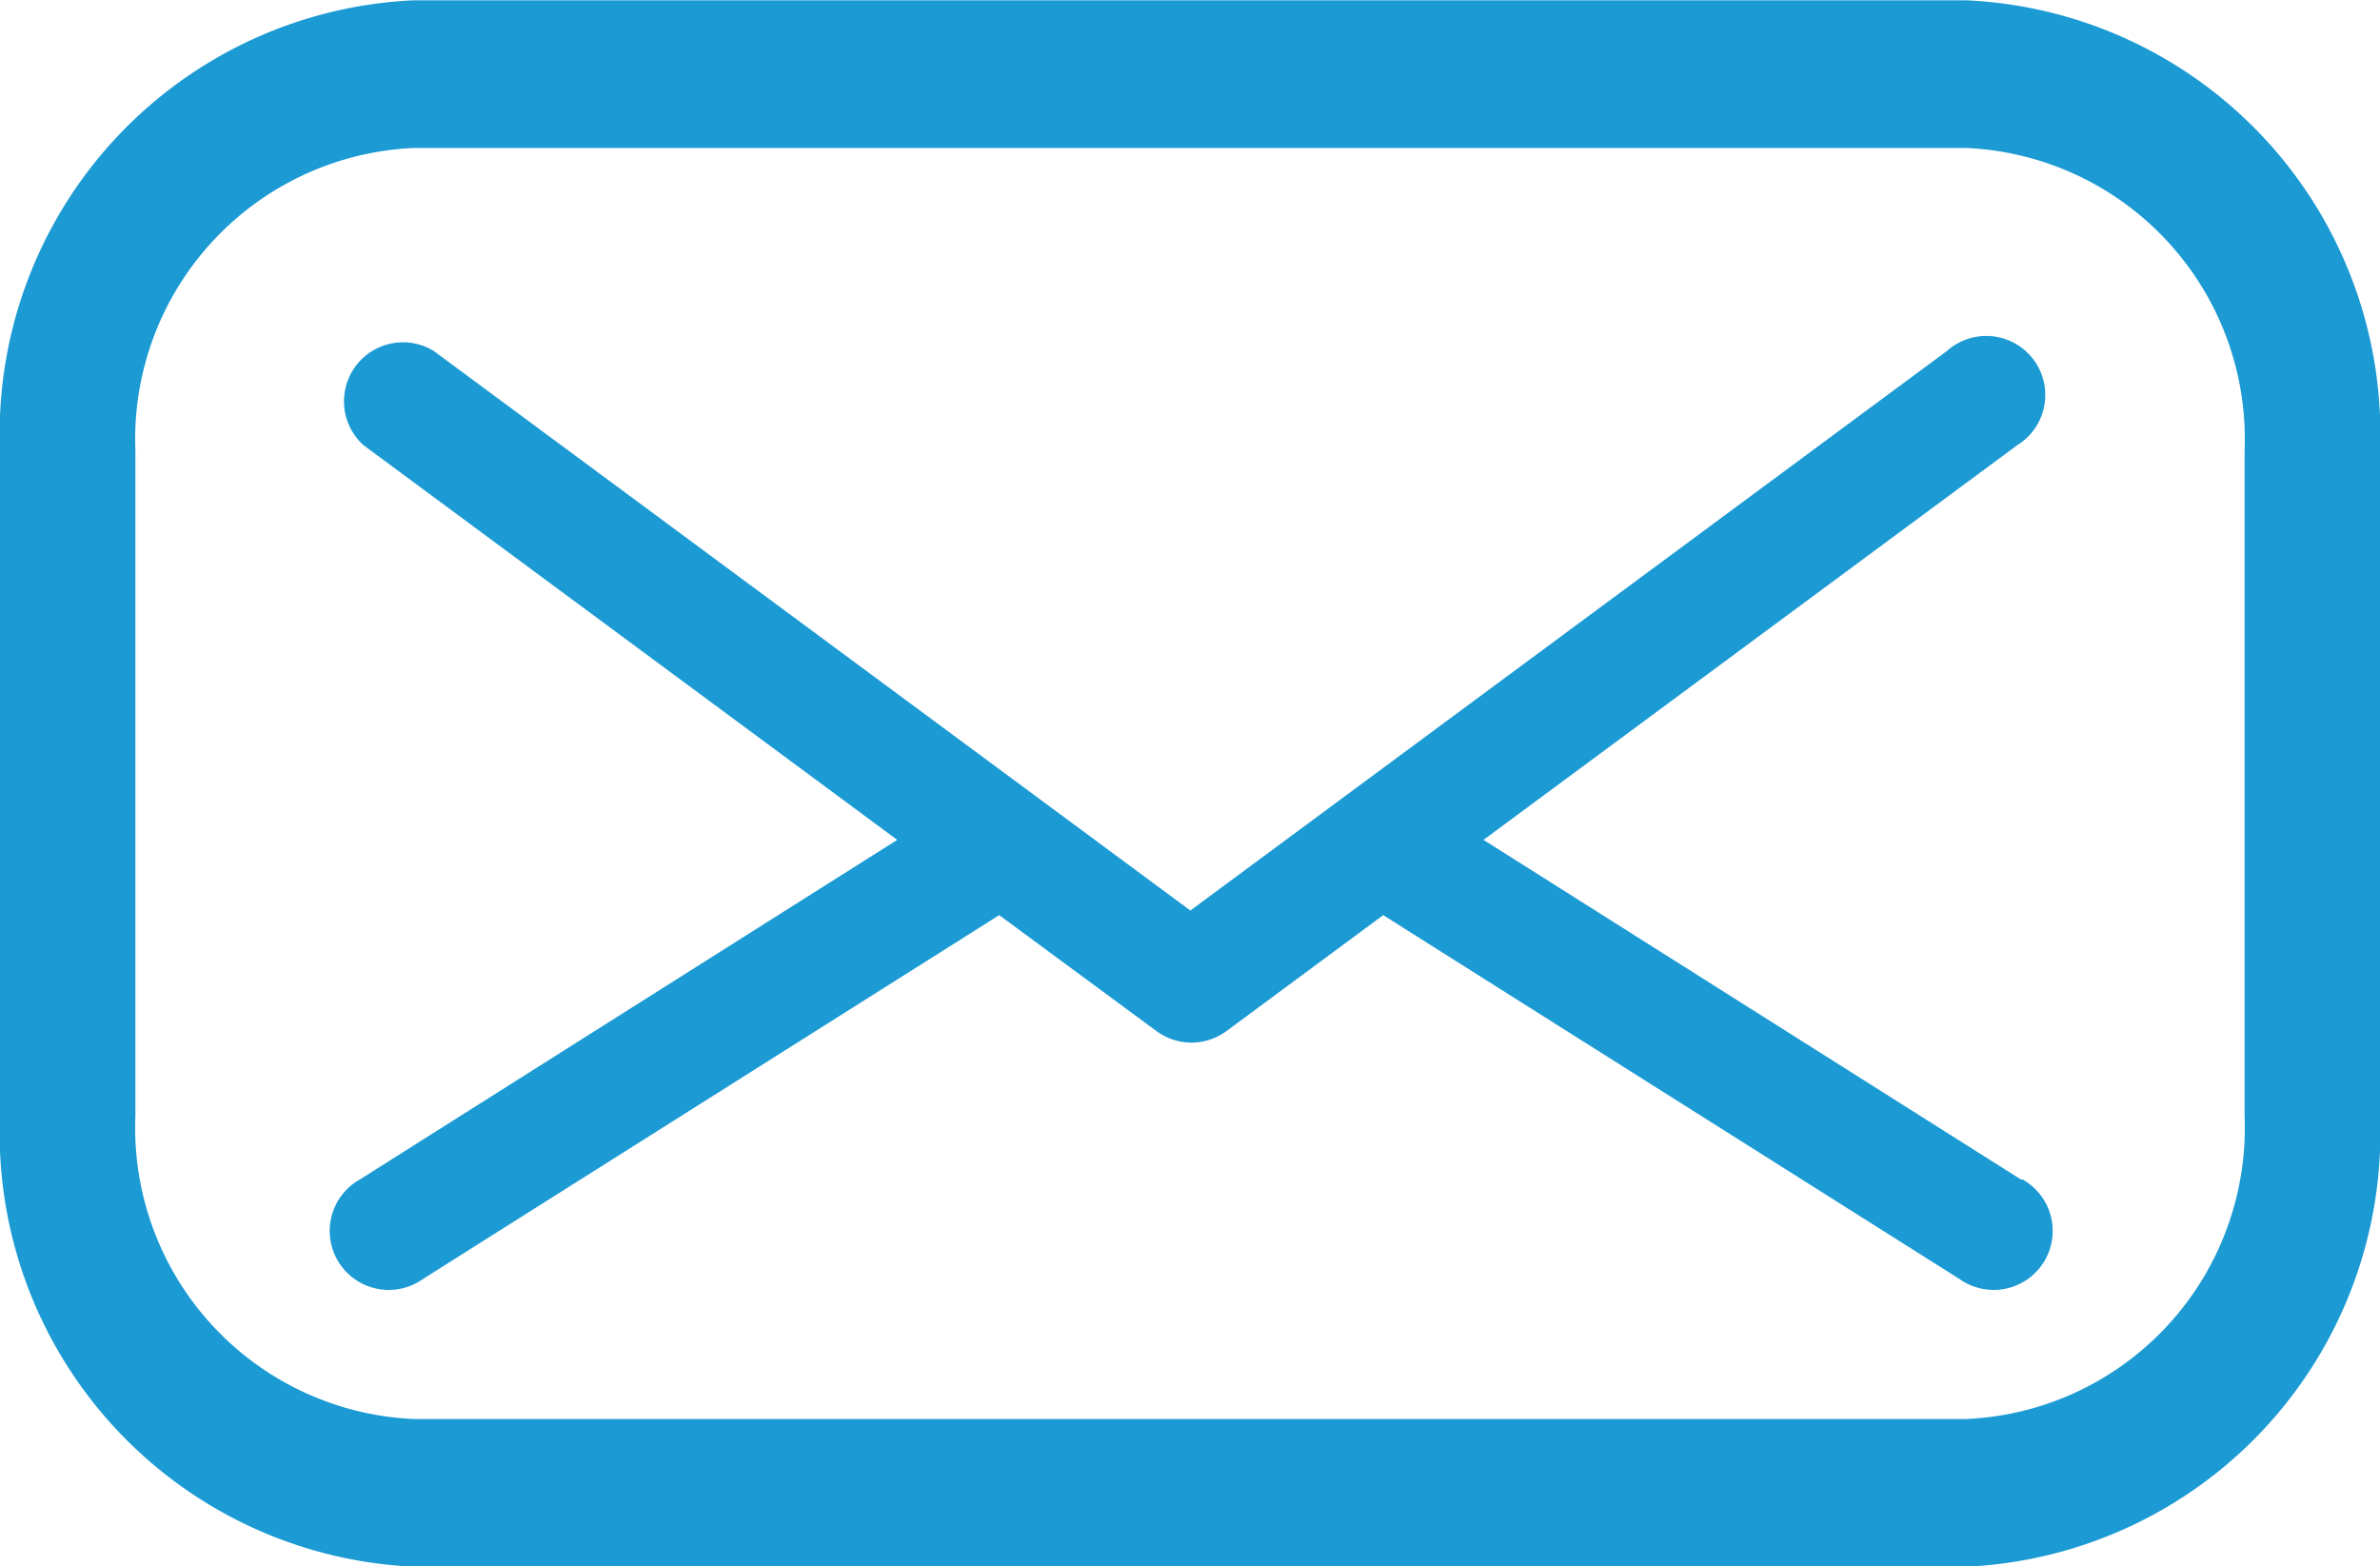 <svg xmlns="http://www.w3.org/2000/svg" width="22.709" height="14.944" viewBox="0 0 22.709 14.944">
  <g id="_1737384_e-mail_email_mail_message_send_icon" data-name="1737384_e-mail_email_mail_message_send_icon" transform="translate(-49.176 -119.897)">
    <path id="Path_43" data-name="Path 43" d="M122.943,186.819l-5.127-3.24,5.091-3.765a.563.563,0,1,0-.669-.9l-7.219,5.339,0,0,0,0-7.219-5.339a.563.563,0,0,0-.669.9l5.091,3.765-5.127,3.24a.563.563,0,1,0,.6.951l5.5-3.473,1.5,1.106a.562.562,0,0,0,.669,0l1.495-1.106,5.5,3.473a.563.563,0,1,0,.6-.951Z" transform="translate(-54.485 -55.668)" fill="#1b9ad4"/>
    <path id="Path_44" data-name="Path 44" d="M67.939,119.9H53.122a4.138,4.138,0,0,0-3.946,4.3v6.346a4.139,4.139,0,0,0,3.946,4.3H67.939a4.139,4.139,0,0,0,3.946-4.3V124.2A4.138,4.138,0,0,0,67.939,119.9Zm2.654,10.645a2.781,2.781,0,0,1-2.654,2.892H53.122a2.781,2.781,0,0,1-2.654-2.892V124.2a2.781,2.781,0,0,1,2.654-2.891H67.939a2.781,2.781,0,0,1,2.654,2.891Z" fill="#1b9ad4"/>
  </g>
</svg>
